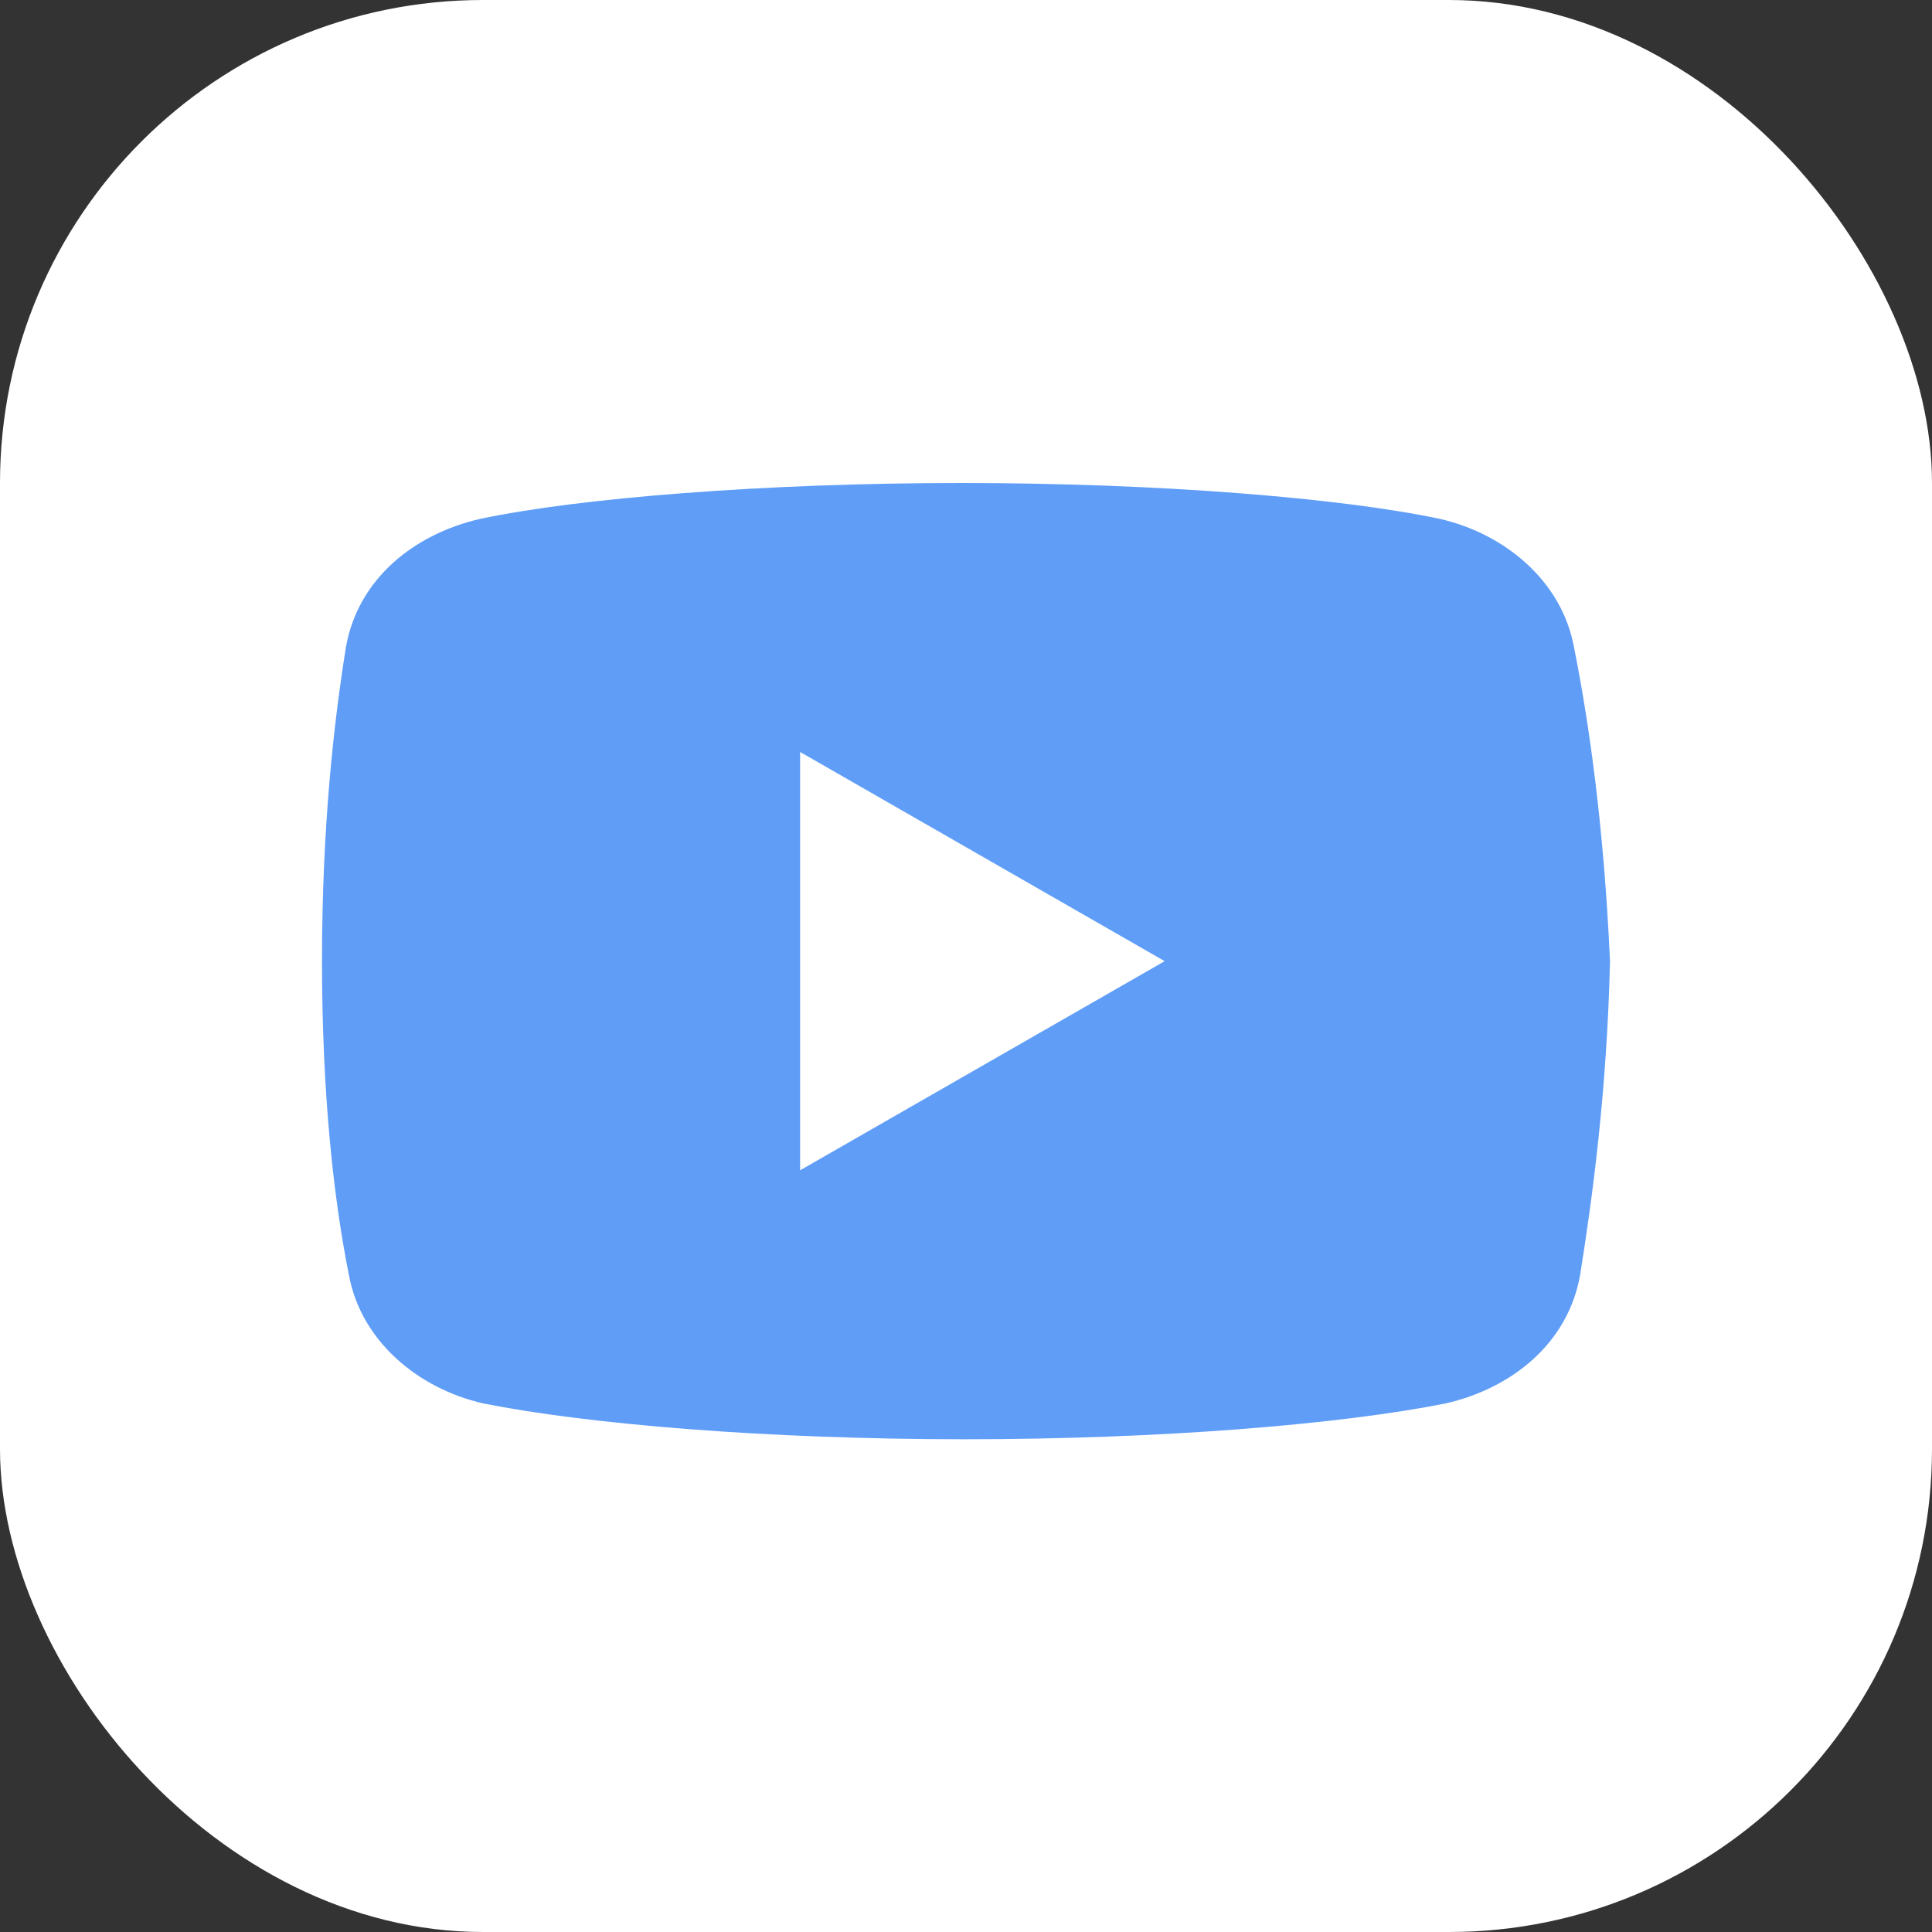 <?xml version="1.0" encoding="UTF-8"?> <svg xmlns="http://www.w3.org/2000/svg" width="24" height="24" viewBox="0 0 24 24" fill="none"><rect x="0" y="0" width="24" height="24" fill="#333333" stroke="none"/> <rect width="24" height="24" rx="6" fill="white"></rect> <path d="M19.553 8.042C19.405 7.225 18.701 6.631 17.883 6.445C16.659 6.186 14.394 6 11.943 6C9.494 6 7.193 6.186 5.968 6.445C5.151 6.631 4.445 7.188 4.297 8.042C4.148 8.97 4 10.269 4 11.94C4 13.61 4.148 14.909 4.334 15.837C4.483 16.654 5.188 17.248 6.004 17.434C7.303 17.693 9.531 17.879 11.981 17.879C14.432 17.879 16.659 17.693 17.958 17.434C18.775 17.248 19.479 16.691 19.629 15.837C19.777 14.909 19.962 13.572 20 11.94C19.925 10.269 19.739 8.97 19.553 8.042ZM9.939 14.538V9.341L14.468 11.94L9.939 14.538Z" fill="#5F9DF7"></path> </svg> 